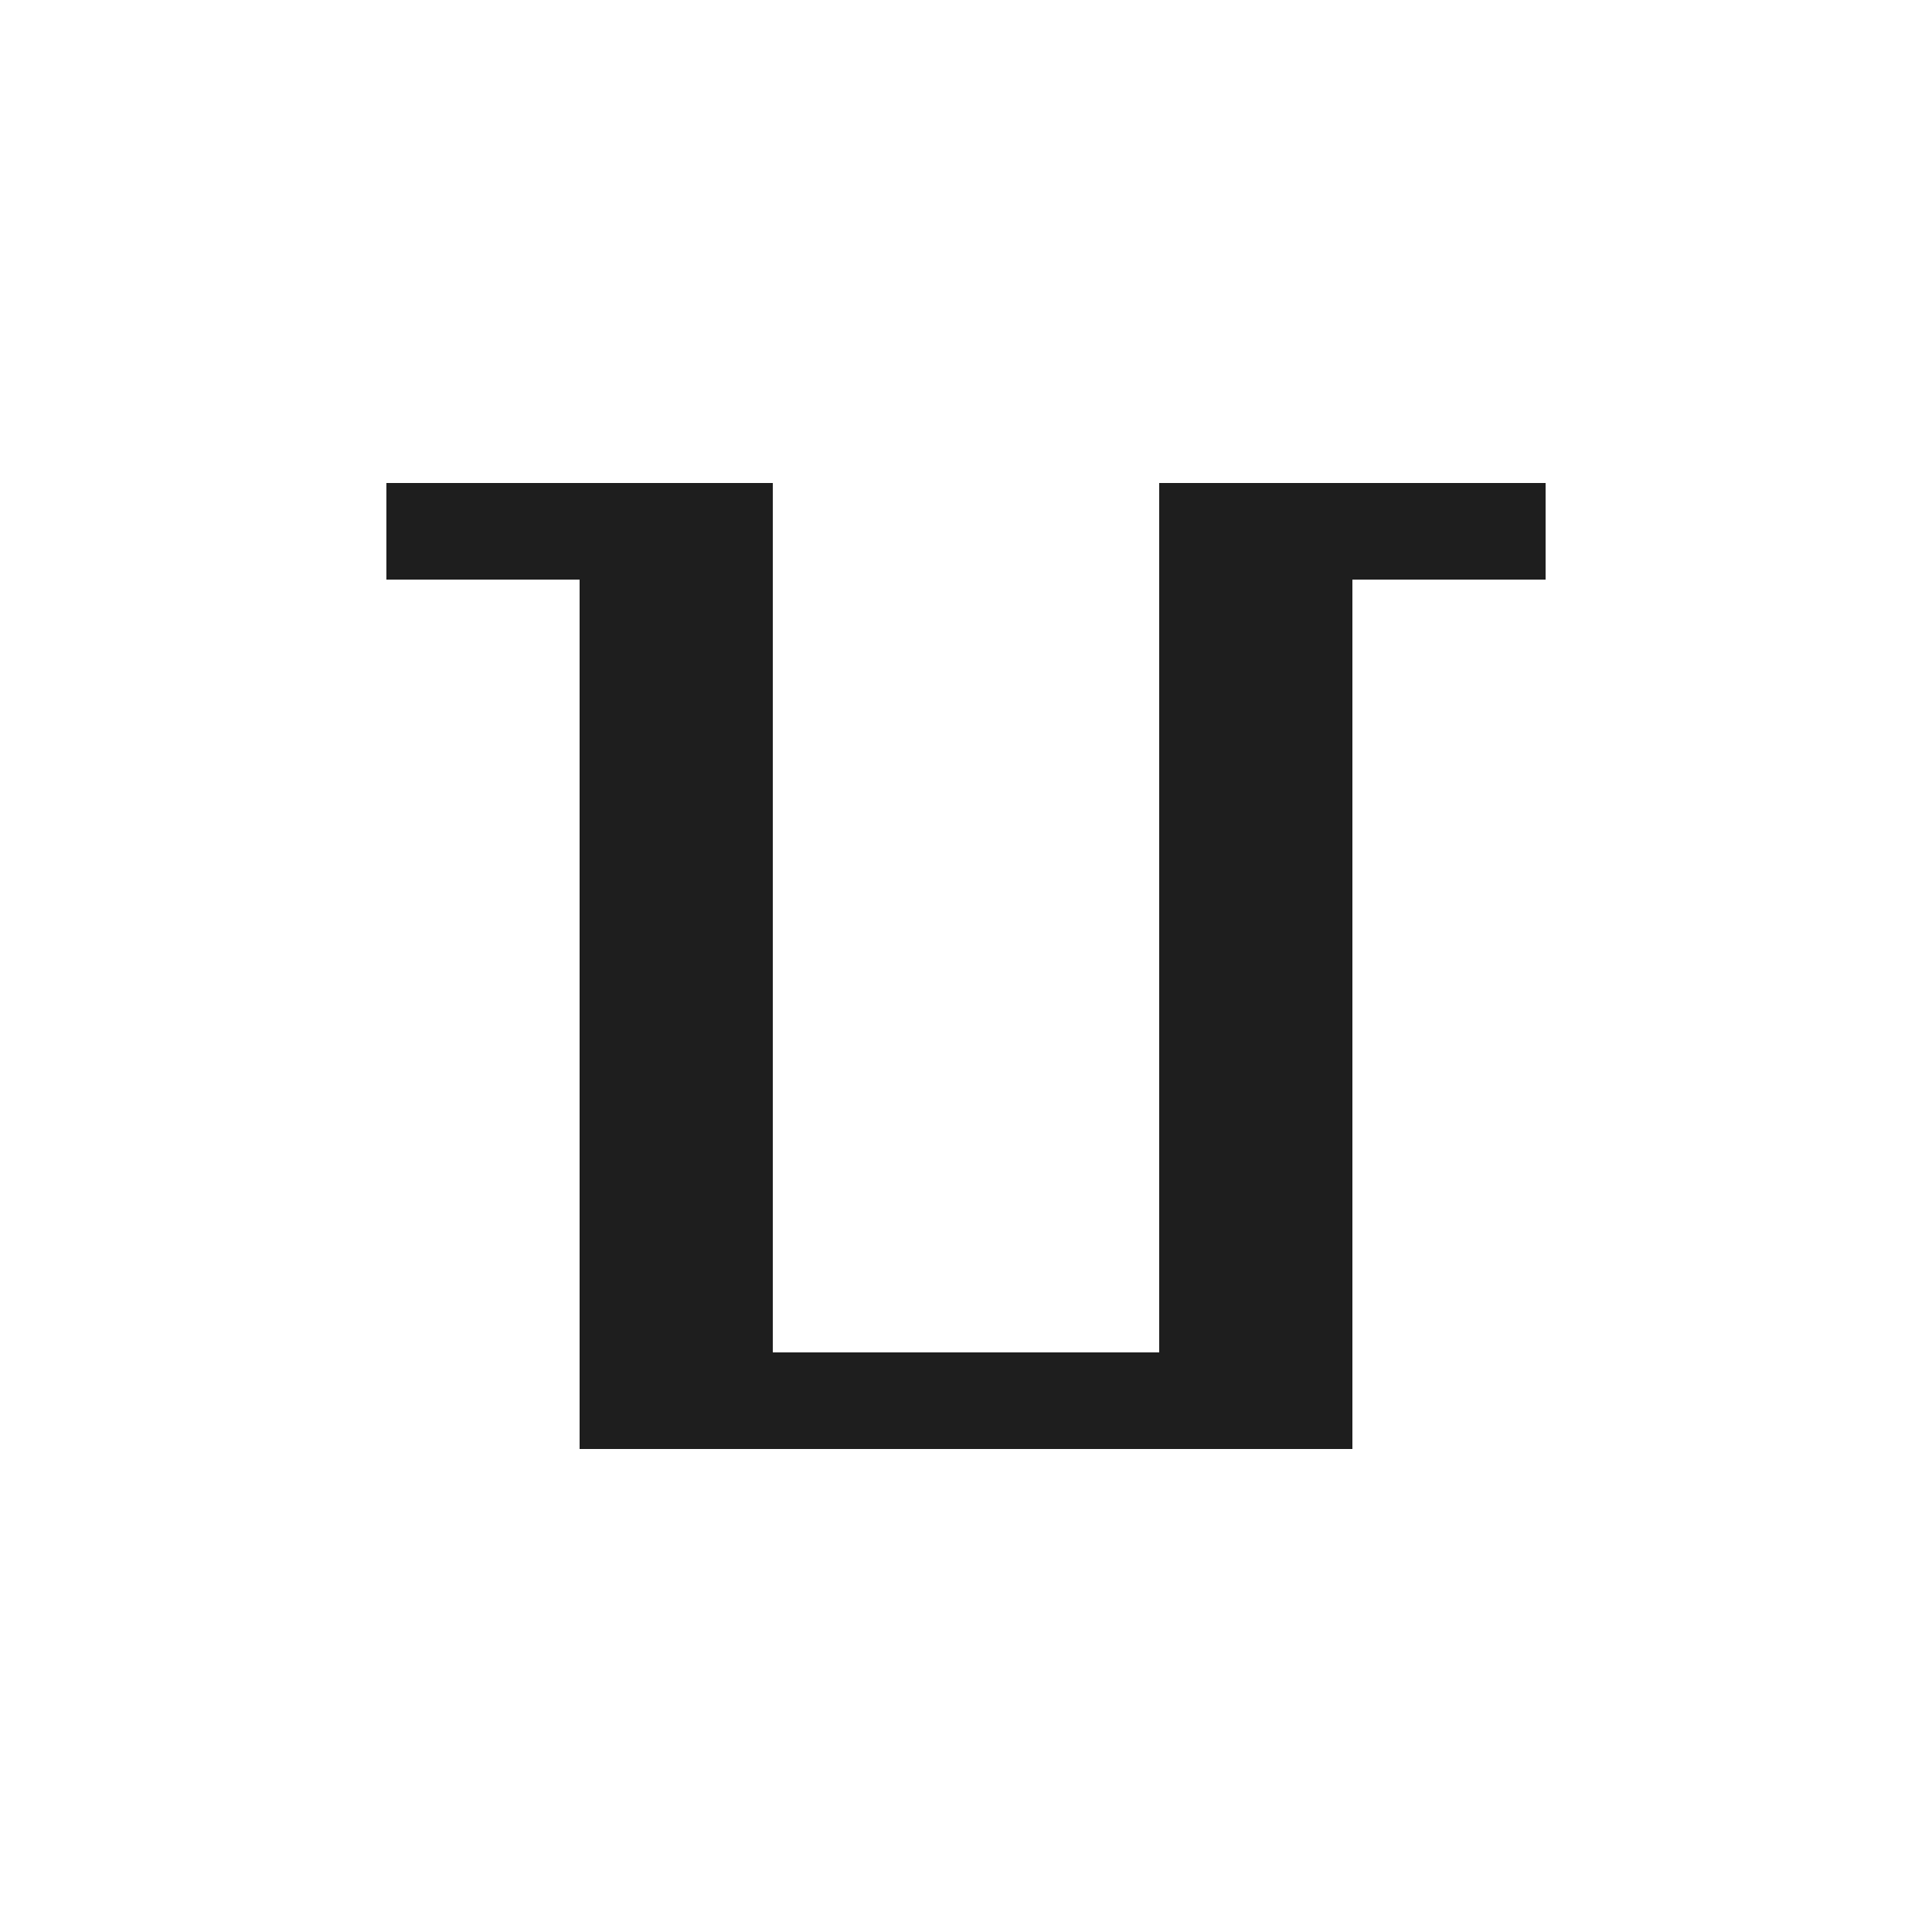 <svg width="20" height="20" viewBox="0 0 20 20" fill="none" xmlns="http://www.w3.org/2000/svg">
<line x1="16" y1="5.5" x2="12" y2="5.5" stroke="#1E1E1E"/>
<line x1="8" y1="5.5" x2="4" y2="5.5" stroke="#1E1E1E"/>
<line x1="7.5" y1="5" x2="7.5" y2="15" stroke="#1E1E1E"/>
<line x1="13.5" y1="5" x2="13.5" y2="15" stroke="#1E1E1E"/>
<line x1="6.5" y1="5" x2="6.5" y2="15" stroke="#1E1E1E"/>
<path d="M12.5 5V15" stroke="#1E1E1E"/>
<line x1="8" y1="14.5" x2="13" y2="14.5" stroke="#1E1E1E"/>
</svg>
